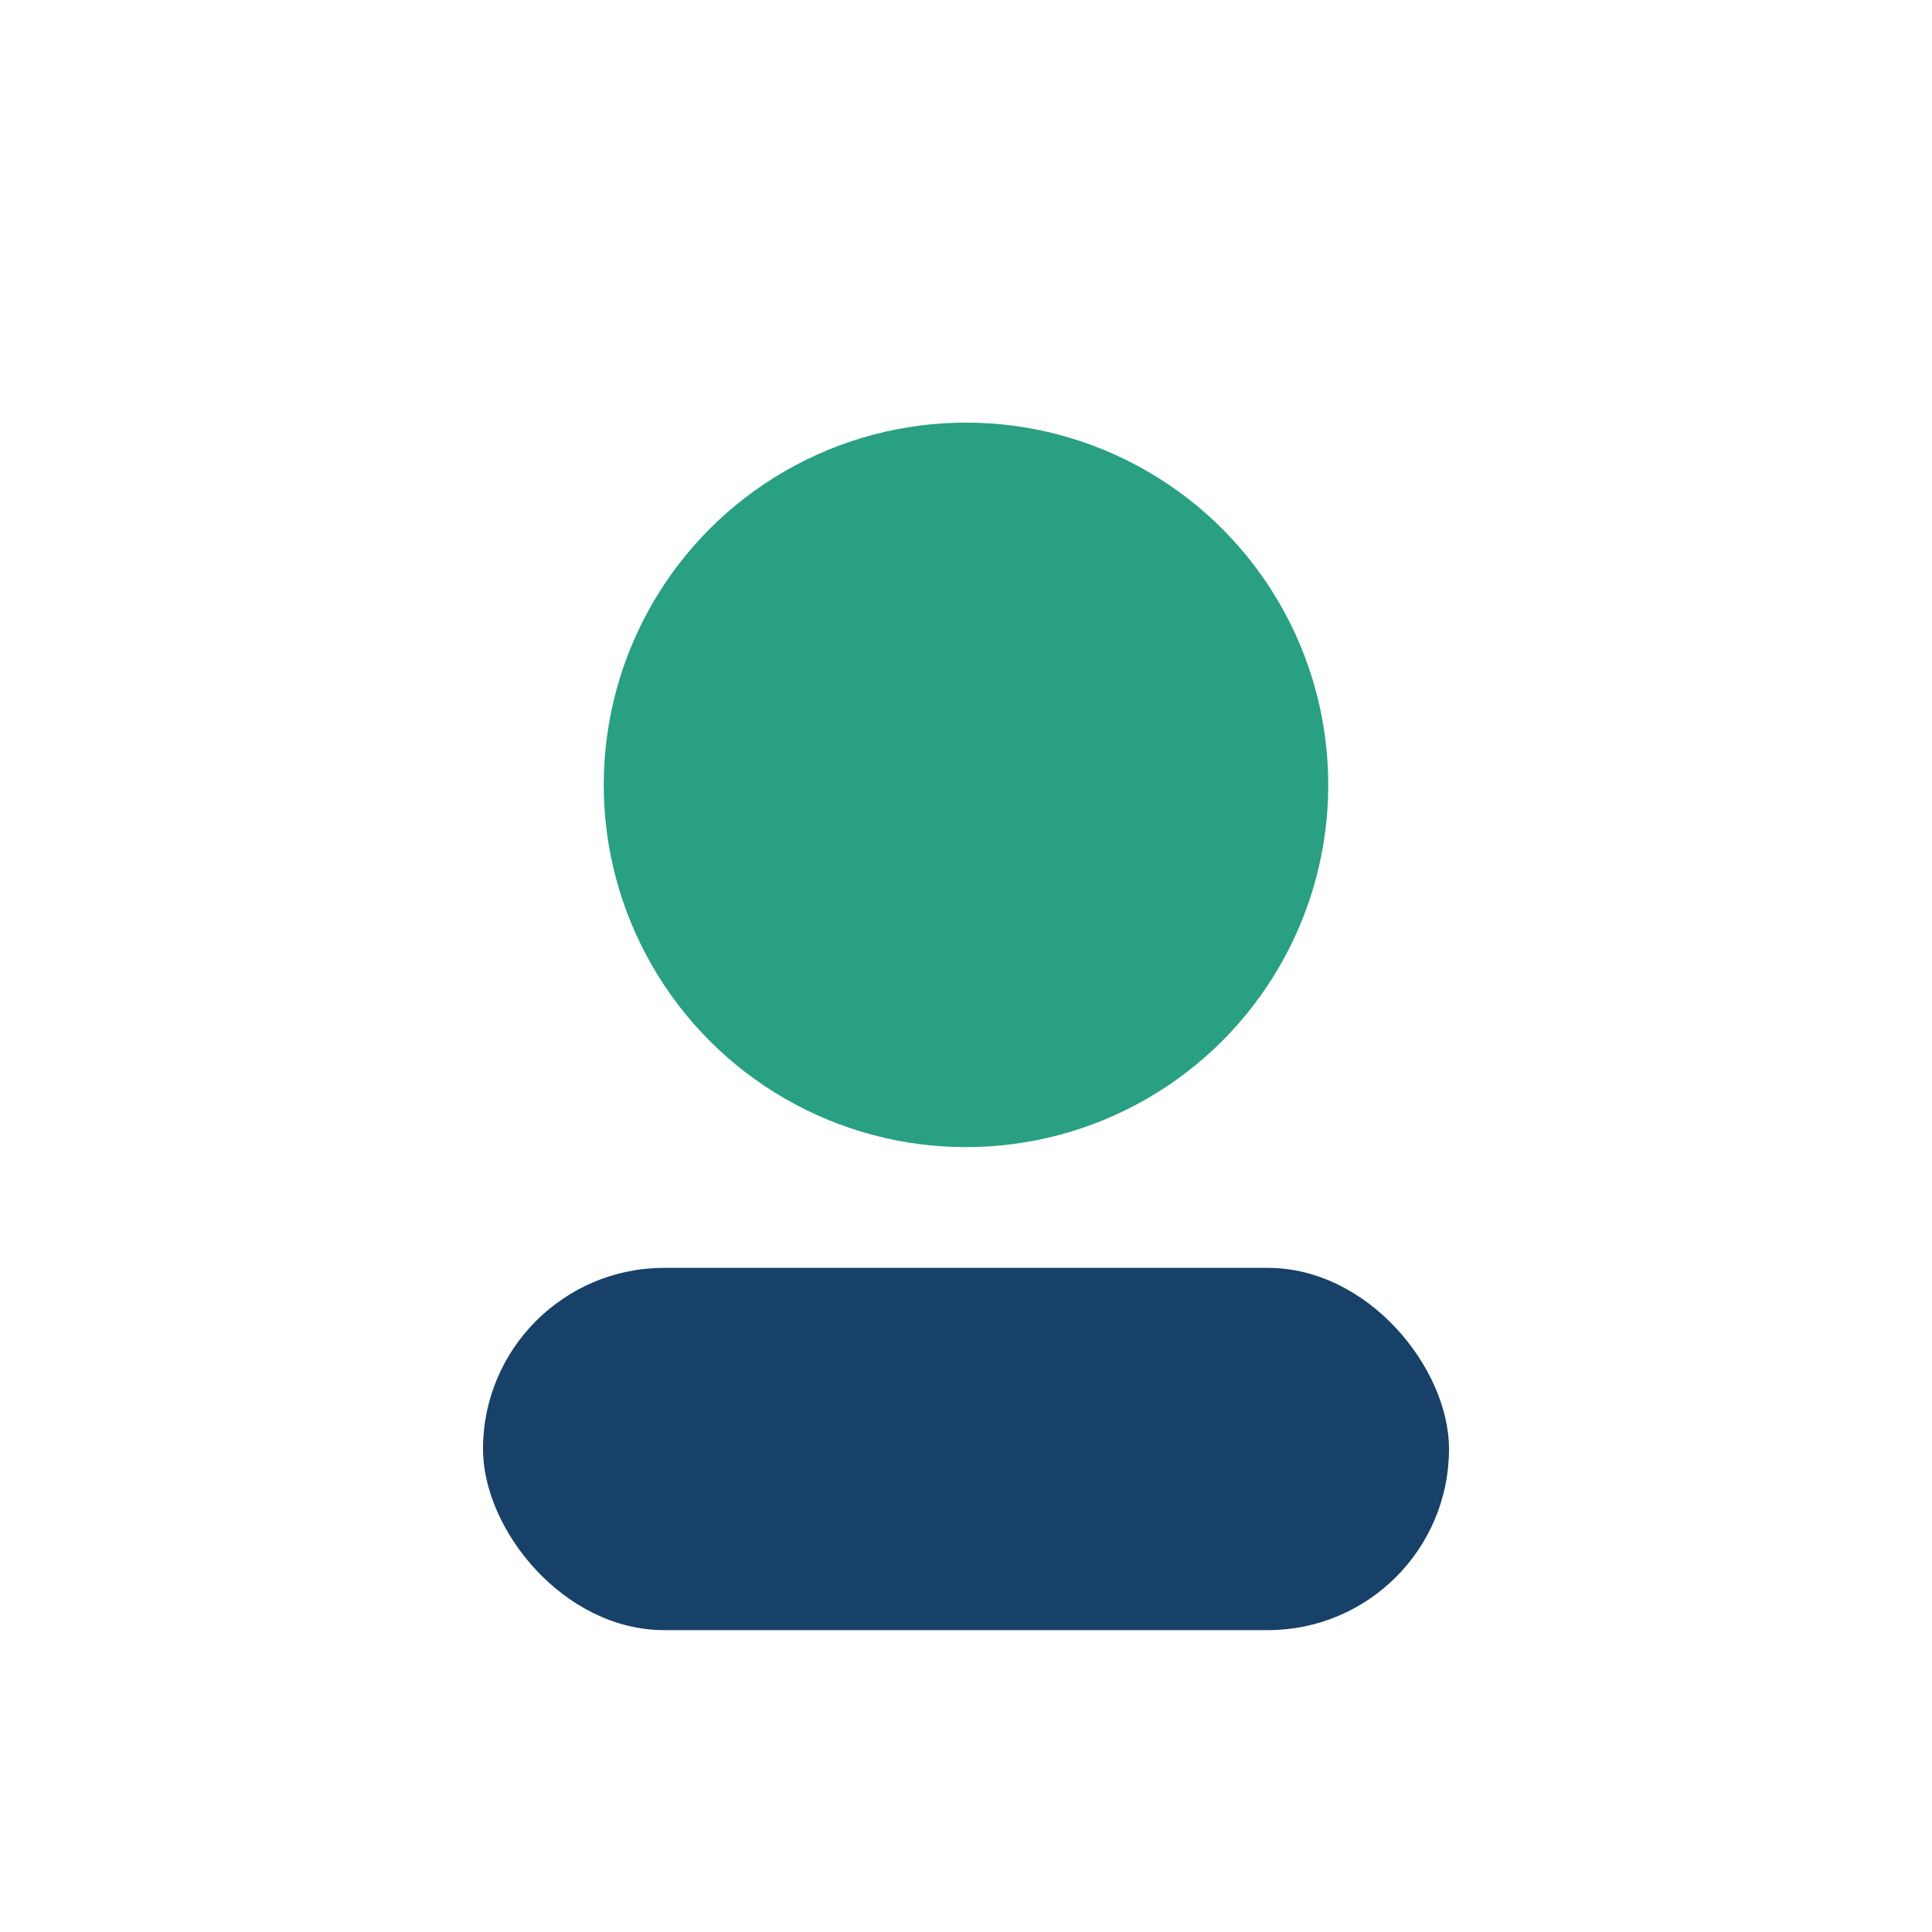 <?xml version="1.0" encoding="UTF-8"?>
<svg xmlns="http://www.w3.org/2000/svg" width="32" height="32" viewBox="0 0 32 32"><circle cx="16" cy="13" r="6" fill="#28A081"/><rect x="8" y="21" width="16" height="6" rx="3" fill="#174168"/></svg>